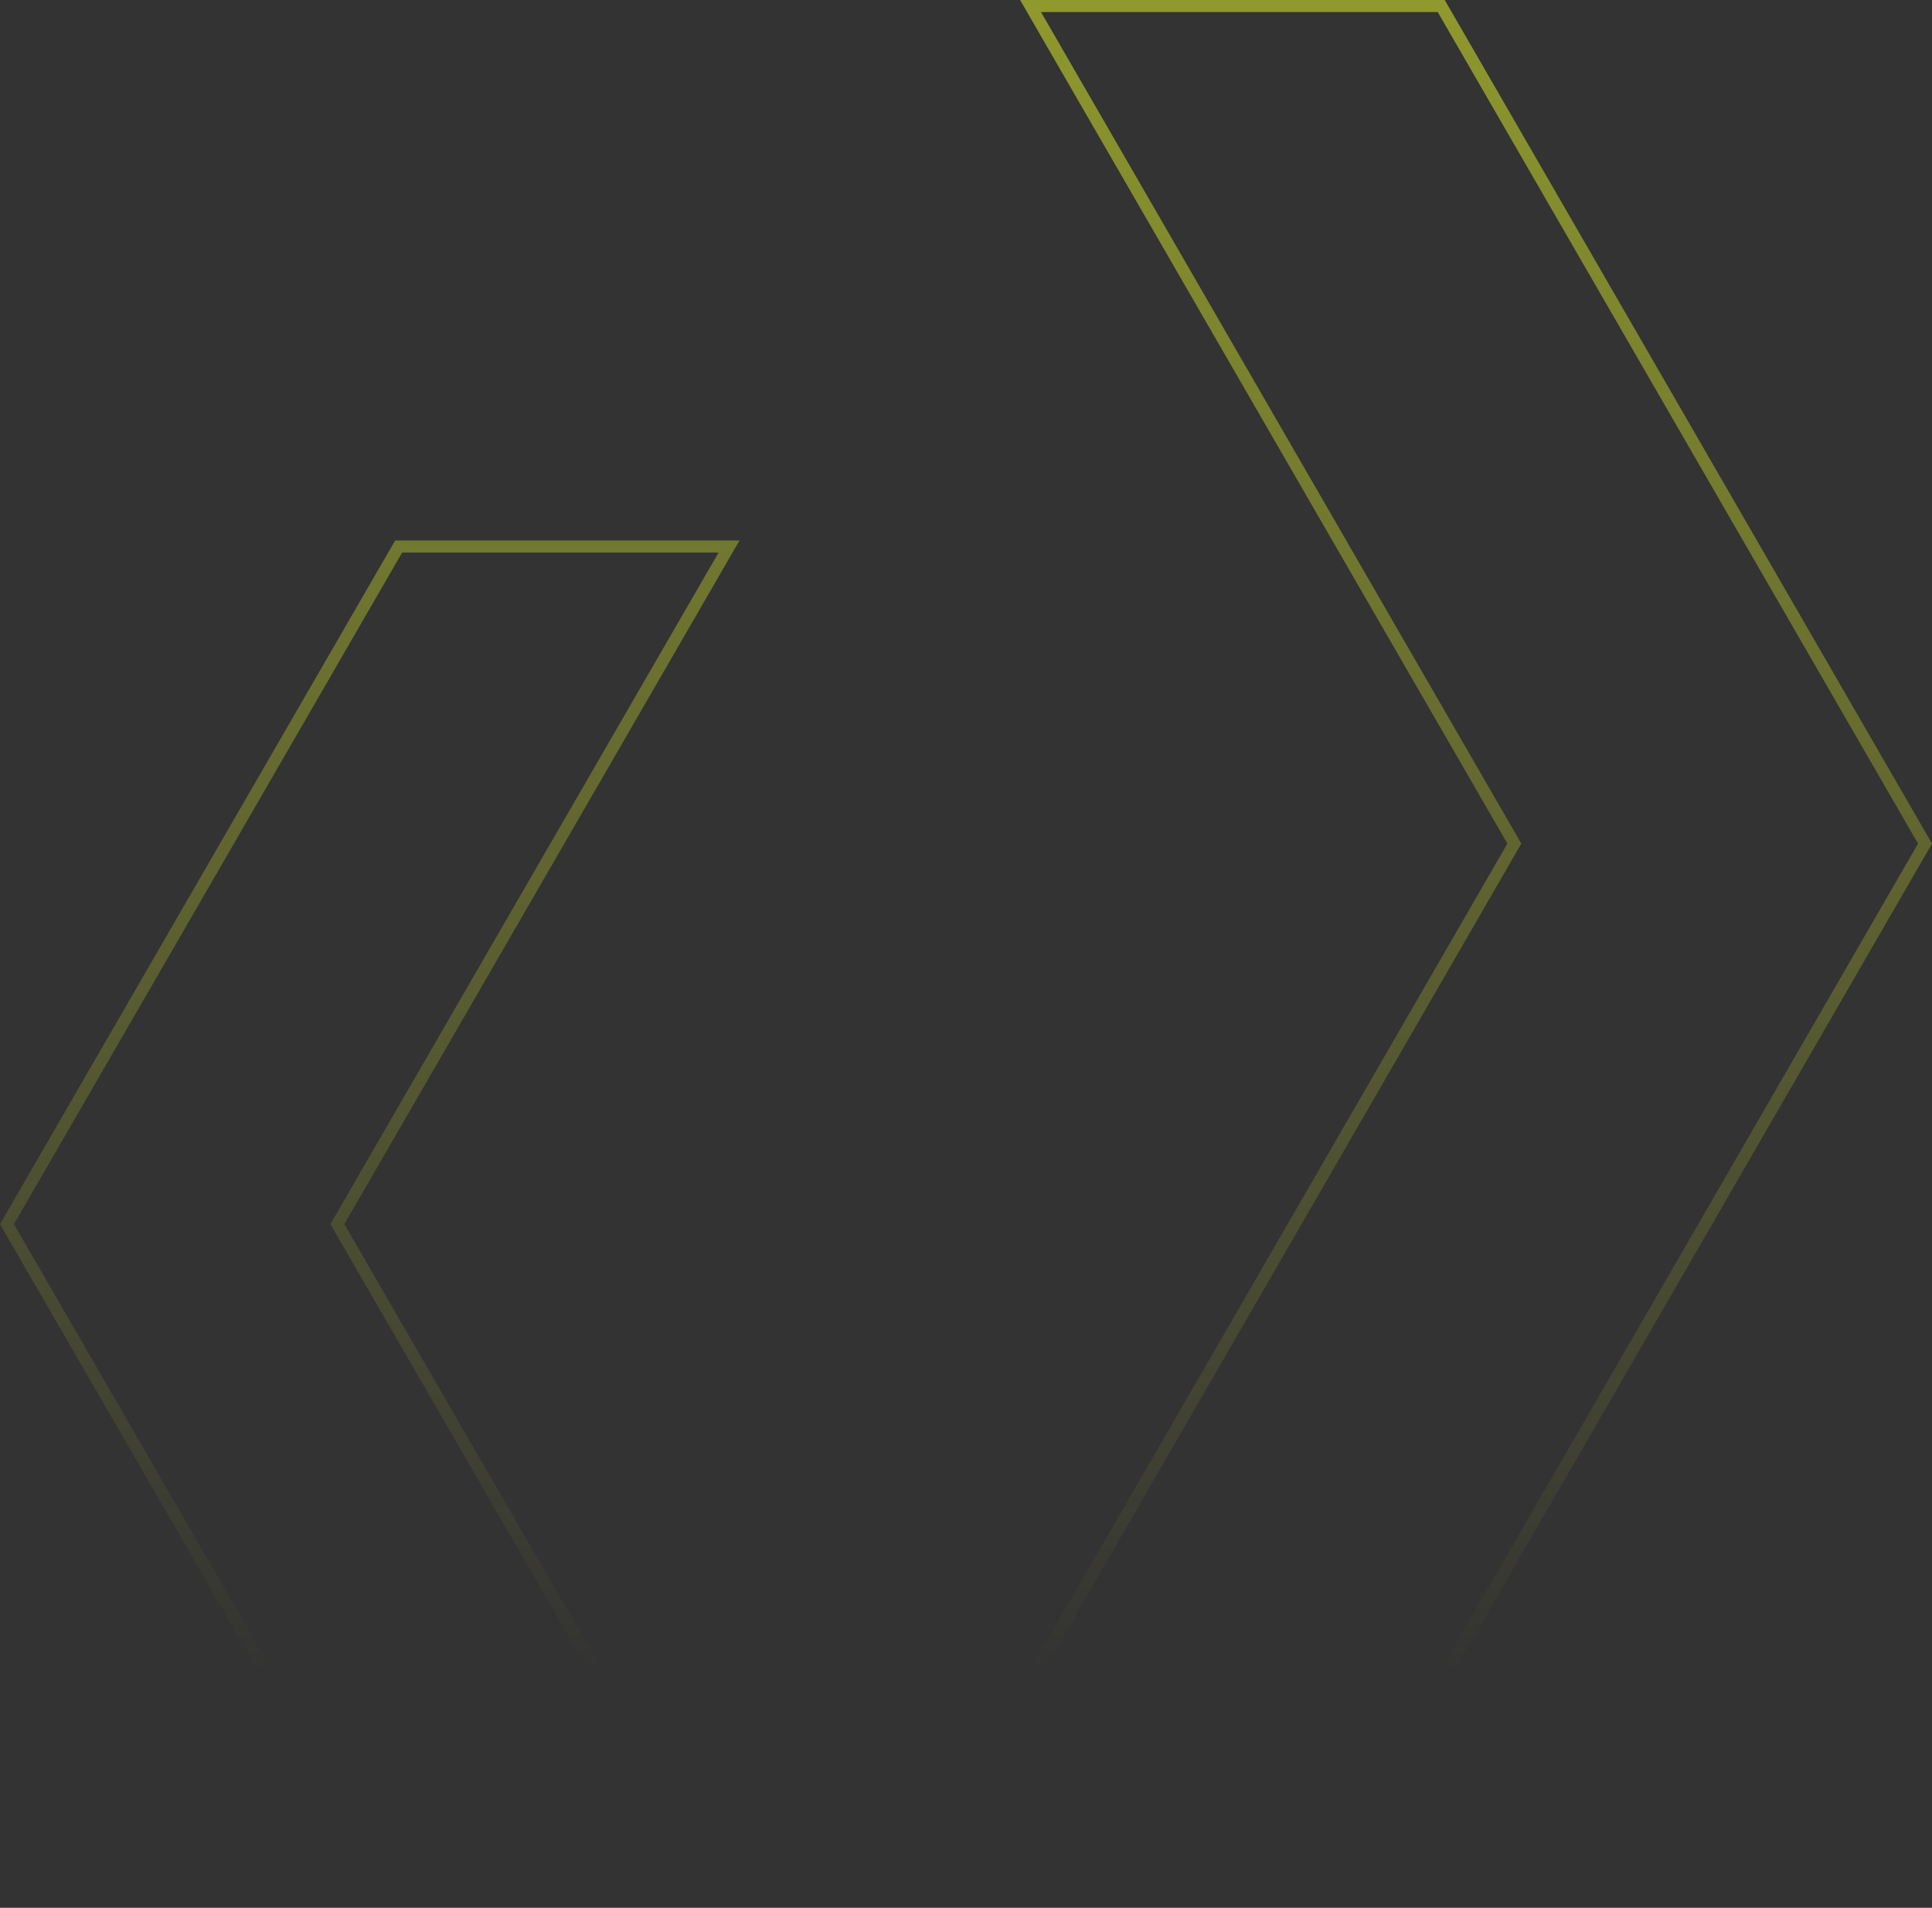 <svg width="320" height="316" viewBox="0 0 320 316" fill="none" xmlns="http://www.w3.org/2000/svg"><rect x="0" y="0" width="320" height="316" fill="#333333" stroke="none"/><path d="M250.536 140.232L250.825 139.732L250.536 139.232L170.694 1H238.714L318.845 139.732L238.714 278.464H170.694L250.536 140.232ZM120.752 90.525L56.168 202.262L55.879 202.763L56.168 203.263L120.752 315H66.028L1.155 202.763L66.028 90.525H120.752Z" stroke="url(#paint0_linear_8349_834)" stroke-width="2"/><defs><linearGradient id="paint0_linear_8349_834" x1="160" y1="0" x2="160" y2="277" gradientUnits="userSpaceOnUse"><stop stop-color="#EBFF27" stop-opacity="0.5"/><stop offset="1" stop-color="#EBFF27" stop-opacity="0"/></linearGradient></defs></svg>